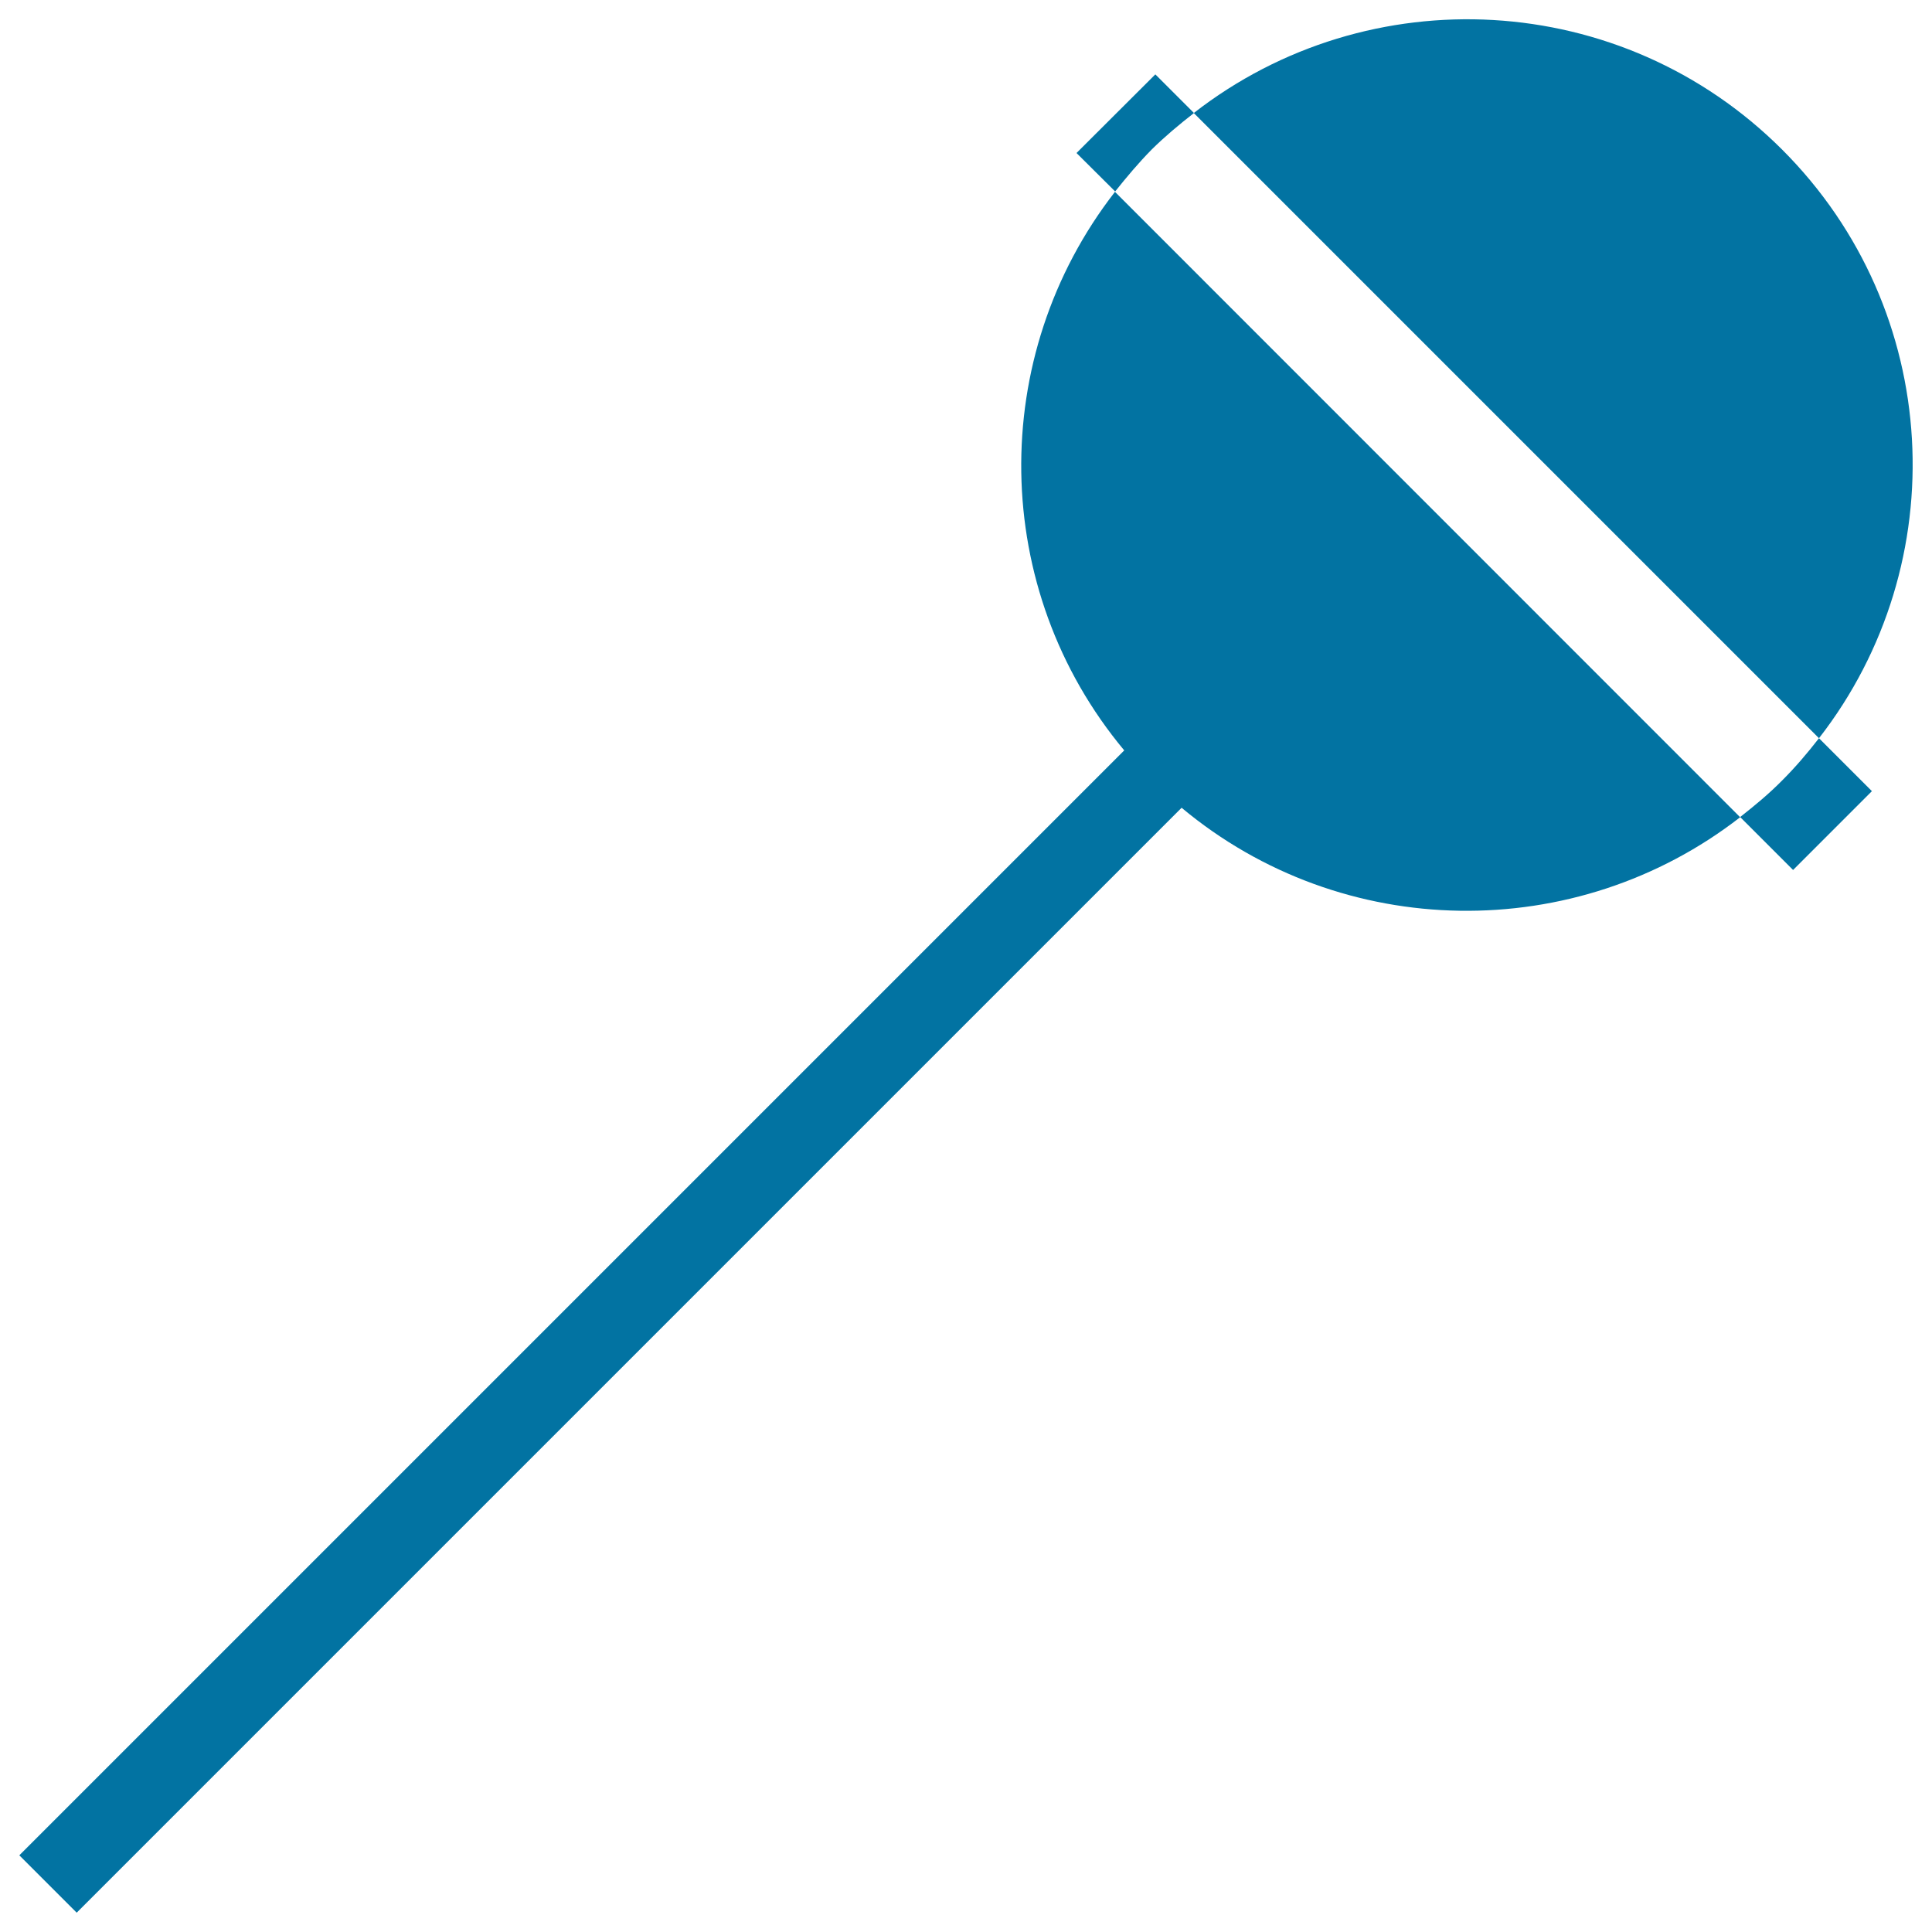 <svg xmlns="http://www.w3.org/2000/svg" viewBox="0 0 1000 1000" style="fill:#0273a2">
<title>Lollipop SVG icon</title>
<g><g id="b84_food"><path d="M581.9,388.4L10,960.3L39.7,990l571.9-571.9c83.3,69.5,204,71,289.1,4.9L577.1,99.3C510.9,184.4,512.4,305.1,581.9,388.4z"/><path d="M922.5,77.5C839.3-5.7,708.4-12,617.9,58.5l323.6,323.6C1011.9,291.6,1005.7,160.7,922.5,77.5z"/><path d="M922.5,403.9c-6.9,7-14.3,13.1-21.8,19l27.4,27.4l40.8-40.8l-27.4-27.4C935.6,389.7,929.4,397,922.5,403.9z"/><path d="M618,58.5l-20-20l-40.8,40.7l20,19.9c5.9-7.4,12.1-14.8,19-21.8C603,70.6,610.4,64.4,618,58.5z"/></g><g id="Capa_1_250_"></g></g>
</svg>